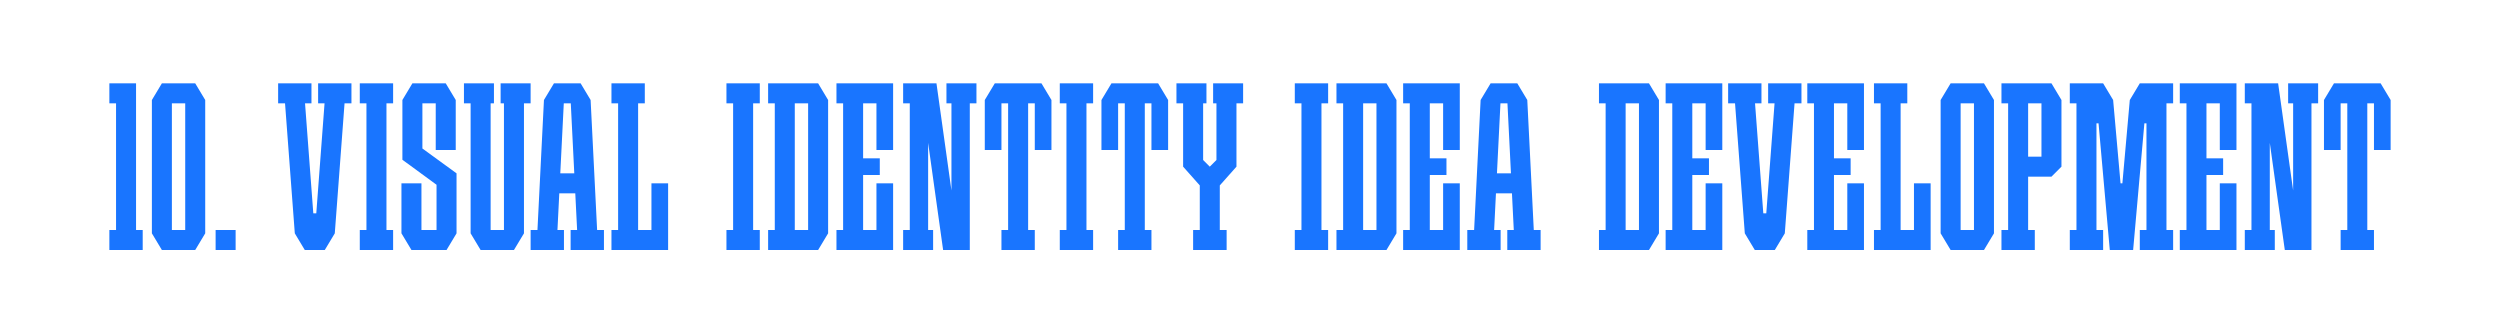 <?xml version="1.0" encoding="UTF-8"?> <svg xmlns="http://www.w3.org/2000/svg" viewBox="0 0 1500 200"> <defs> <style>.cls-1{fill:#fff;}.cls-2{fill:#1975ff;}</style> </defs> <g id="Layer_1"> <rect class="cls-1" width="1500" height="200"></rect> </g> <g id="Agate"> <g id="_9"> <path class="cls-2" d="m920.27,138l-3.9-78h0l-6-10h-2s-12,0-12,0h0s-2,0-2,0l-6,10h0l-3.9,78h-4.1v12h20v-12h-3.9l1.1-22h9.6l1.1,22h-3.9v12h20v-12h-4.1Zm-22.1-34l2.1-42h4.2l2.1,42h-8.4Z"></path> <path class="cls-2" d="m831.88,50h-30v12h4v76h-4v12h30l6-10V60l-6-10Zm-14,88V62h8v76h-8Z"></path> <polygon class="cls-2" points="857.88 50 845.87 50 841.88 50 841.88 62 845.87 62 845.87 138 841.88 138 841.88 150 845.87 150 857.88 150 875.87 150 875.87 142 875.87 138 875.87 110 865.87 110 865.87 138 857.88 138 857.88 105 867.88 105 867.88 95 857.88 95 857.88 62 865.87 62 865.87 90 875.87 90 875.87 62 875.87 58 875.87 50 857.88 50"></polygon> <polygon class="cls-2" points="796.88 62 796.88 50 792.88 50 780.88 50 776.88 50 776.88 62 780.88 62 780.88 138 776.88 138 776.88 150 780.88 150 792.88 150 796.88 150 796.88 138 792.88 138 792.88 62 796.88 62"></polygon> <path class="cls-2" d="m989.38,50h-30v12h4v76h-4v12h30l6-10V60l-6-10Zm-14,88V62h8v76h-8Z"></path> <polygon class="cls-2" points="1015.38 50 1003.37 50 999.38 50 999.38 62 1003.37 62 1003.37 138 999.38 138 999.38 150 1003.37 150 1015.38 150 1033.38 150 1033.38 142 1033.38 138 1033.38 110 1023.38 110 1023.38 138 1015.38 138 1015.38 105 1025.38 105 1025.38 95 1015.38 95 1015.38 62 1023.38 62 1023.38 90 1033.38 90 1033.38 62 1033.38 58 1033.38 50 1015.38 50"></polygon> <polygon class="cls-2" points="1100.38 50 1088.38 50 1084.38 50 1084.38 62 1088.38 62 1088.38 138 1084.38 138 1084.38 150 1088.38 150 1100.38 150 1118.38 150 1118.38 142 1118.38 138 1118.38 110 1108.38 110 1108.38 138 1100.38 138 1100.38 105 1110.38 105 1110.38 95 1100.38 95 1100.38 62 1108.38 62 1108.38 90 1118.38 90 1118.38 62 1118.38 58 1118.38 50 1100.38 50"></polygon> <polygon class="cls-2" points="1323.88 50 1311.88 50 1307.88 50 1307.88 62 1311.88 62 1311.88 138 1307.88 138 1307.88 150 1311.88 150 1323.88 150 1341.88 150 1341.88 142 1341.88 138 1341.88 110 1331.88 110 1331.88 138 1323.88 138 1323.88 105 1333.88 105 1333.88 95 1323.88 95 1323.88 62 1331.88 62 1331.88 90 1341.88 90 1341.88 62 1341.88 58 1341.88 50 1323.88 50"></polygon> <polygon class="cls-2" points="1390.88 50 1372.88 50 1372.88 62 1375.88 62 1375.88 114.29 1366.88 50 1364.88 50 1361.88 50 1356.88 50 1350.88 50 1346.88 50 1346.88 62 1350.88 62 1350.88 138 1346.88 138 1346.88 150 1350.88 150 1361.88 150 1364.88 150 1364.88 138 1361.88 138 1361.88 85.71 1370.88 150 1375.88 150 1380.88 150 1386.88 150 1386.88 62 1390.88 62 1390.88 50"></polygon> <polygon class="cls-2" points="1080.88 50 1060.88 50 1060.88 62 1064.73 62 1059.77 128 1057.98 128 1053.02 62 1056.88 62 1056.88 50 1036.88 50 1036.88 62 1041.02 62 1046.88 140 1052.88 150 1052.88 150 1064.88 150 1064.88 150 1070.88 140 1076.73 62 1080.88 62 1080.88 50"></polygon> <polygon class="cls-2" points="1148.38 110 1148.38 138 1140.37 138 1140.37 62 1144.38 62 1144.38 50 1140.37 50 1128.38 50 1124.38 50 1124.38 62 1128.38 62 1128.38 138 1124.38 138 1124.38 150 1128.38 150 1140.37 150 1158.38 150 1158.38 142 1158.38 138 1158.38 110 1148.38 110"></polygon> <path class="cls-2" d="m1190.38,50h-20l-6,10v80l6,10h20l6-10V60l-6-10Zm-14,88V62h8v76h-8Z"></path> <path class="cls-2" d="m1230.88,50h-30v12h4v76h-4v12h20v-12h-4v-32h14l6-6h0v-40l-6-10Zm-14,12h8v32h-8v-32Z"></path> <polygon class="cls-2" points="1428.38 50 1426.38 50 1422.38 50 1420.38 50 1408.38 50 1406.38 50 1402.38 50 1400.38 50 1394.38 60 1394.38 62 1394.38 90 1404.38 90 1404.38 62 1406.37 62 1408.38 62 1408.38 138 1404.38 138 1404.38 150 1408.38 150 1420.38 150 1424.38 150 1424.38 138 1420.38 138 1420.38 62 1422.38 62 1424.38 62 1424.38 90 1434.38 90 1434.38 62 1434.38 60 1428.38 50"></polygon> <path class="cls-2" d="m358.27,138l-3.9-78h0l-6-10h-2s-12,0-12,0h0s-2,0-2,0l-6,10h0l-3.9,78h-4.1v12h20v-12h-3.9l1.1-22h9.6l1.1,22h-3.9v12h20v-12h-4.1Zm-22.1-34l2.1-42h4.2l2.1,42h-8.4Z"></path> <polygon class="cls-2" points="235.87 62 235.87 50 231.88 50 219.87 50 215.87 50 215.87 62 219.87 62 219.87 138 215.87 138 215.87 150 219.87 150 231.88 150 235.87 150 235.87 138 231.88 138 231.88 62 235.87 62"></polygon> <polygon class="cls-2" points="390.87 110 390.87 138 382.87 138 382.87 62 386.88 62 386.88 50 382.87 50 370.87 50 366.88 50 366.88 62 370.87 62 370.87 138 366.88 138 366.88 150 370.87 150 382.87 150 400.87 150 400.87 142 400.87 138 400.87 110 390.87 110"></polygon> <polygon class="cls-2" points="273.92 104 253.44 89.1 253.44 62 261.44 62 261.44 90.01 273.44 90 273.44 62 273.44 60.84 273.44 60 267.44 50 264.87 50 261.44 50 253.44 50 250.87 50 247.44 50 241.44 60 241.44 60.01 241.44 62 241.44 95.86 241.44 95.86 261.92 110.86 261.92 110.86 261.92 138 252.87 138 252.87 110 240.87 110 240.87 138 240.87 140 240.87 140 240.88 140 246.88 150 248.87 150 252.87 150 261.92 150 264.87 150 267.92 150 273.92 140.01 273.92 140.01 273.92 140 273.92 138 273.92 104 273.92 104"></polygon> <polygon class="cls-2" points="318.37 50 314.38 50 302.37 50 300.37 50 300.37 62 302.37 62 302.37 138 294.38 138 294.38 62 296.37 62 296.37 50 294.38 50 282.37 50 278.37 50 278.37 62 282.37 62 282.37 138 282.37 140 288.37 150 290.37 150 294.38 150 302.37 150 306.37 150 308.37 150 314.38 140 314.38 138 314.38 62 318.37 62 318.37 50"></polygon> <polygon class="cls-2" points="210.87 50 190.87 50 190.87 62 194.73 62 189.77 128 187.98 128 183.02 62 186.88 62 186.88 50 166.88 50 166.88 62 171.02 62 176.88 140 182.87 150 182.87 150 194.87 150 194.87 150 200.87 140 206.73 62 210.87 62 210.87 50"></polygon> <polygon class="cls-2" points="455.87 62 455.87 50 451.88 50 439.87 50 435.87 50 435.87 62 439.87 62 439.87 138 435.87 138 435.87 150 439.87 150 451.88 150 455.87 150 455.87 138 451.88 138 451.88 62 455.87 62"></polygon> <polygon class="cls-2" points="655.87 62 655.87 50 651.88 50 639.87 50 635.87 50 635.87 62 639.87 62 639.87 138 635.87 138 635.87 150 639.87 150 651.88 150 655.87 150 655.87 138 651.88 138 651.88 62 655.87 62"></polygon> <path class="cls-2" d="m490.87,50h-30v12h4v76h-4v12h30l6-10V60l-6-10Zm-14,88V62h8v76h-8Z"></path> <polygon class="cls-2" points="517.87 50 505.87 50 501.88 50 501.88 62 505.87 62 505.87 138 501.88 138 501.88 150 505.87 150 517.87 150 535.87 150 535.87 142 535.87 138 535.87 110 525.87 110 525.87 138 517.87 138 517.87 105 527.87 105 527.87 95 517.87 95 517.87 62 525.87 62 525.87 90 535.87 90 535.87 62 535.87 58 535.87 50 517.87 50"></polygon> <polygon class="cls-2" points="585.87 50 567.87 50 567.87 62 570.87 62 570.87 114.29 561.88 50 559.87 50 556.88 50 551.88 50 545.87 50 541.88 50 541.88 62 545.87 62 545.87 138 541.88 138 541.88 150 545.87 150 556.88 150 559.87 150 559.87 138 556.88 138 556.88 85.71 565.87 150 570.87 150 575.87 150 581.88 150 581.88 62 585.87 62 585.87 50"></polygon> <polygon class="cls-2" points="624.87 50 622.87 50 618.87 50 616.88 50 604.87 50 602.87 50 598.87 50 596.88 50 590.87 60 590.87 62 590.87 90 600.87 90 600.87 62 602.87 62 604.87 62 604.87 138 600.87 138 600.87 150 604.87 150 616.88 150 620.87 150 620.87 138 616.88 138 616.88 62 618.88 62 620.87 62 620.87 90 630.87 90 630.87 62 630.87 60 624.87 50"></polygon> <polygon class="cls-2" points="694.87 50 692.87 50 688.87 50 686.88 50 674.87 50 672.87 50 668.87 50 666.88 50 660.87 60 660.87 62 660.87 90 670.87 90 670.87 62 672.87 62 674.87 62 674.87 138 670.87 138 670.87 150 674.87 150 686.88 150 690.87 150 690.87 138 686.88 138 686.88 62 688.88 62 690.87 62 690.87 90 700.87 90 700.87 62 700.87 60 694.87 50"></polygon> <polygon class="cls-2" points="745.87 50 741.88 50 729.87 50 727.87 50 727.87 62 729.87 62 729.87 96 725.87 100 721.88 96 721.88 62 723.87 62 723.87 50 721.88 50 709.87 50 705.87 50 705.87 62 709.87 62 709.87 100 709.87 100 719.87 111.25 719.87 138 715.87 138 715.87 150 719.87 150 731.88 150 735.98 150 735.98 138 731.88 138 731.88 111.25 741.88 100 741.88 100 741.88 62 745.87 62 745.87 50"></polygon> <polygon class="cls-2" points="1303.88 62 1303.88 50 1299.88 50 1287.88 50 1285.88 50 1285.88 50 1283.88 50 1277.88 60 1273.43 110 1272.32 110 1267.88 60 1261.88 50 1261.88 50 1257.88 50 1245.88 50 1241.88 50 1241.88 62 1245.88 62 1245.88 138 1241.88 138 1241.88 150 1245.88 150 1257.88 150 1261.88 150 1261.88 138 1257.88 138 1257.88 74 1259.12 74 1265.87 150 1269.88 150 1275.88 150 1279.88 150 1286.63 74 1287.88 74 1287.88 138 1283.88 138 1283.88 150 1287.88 150 1299.88 150 1303.88 150 1303.88 138 1299.88 138 1299.88 62 1303.88 62"></polygon> <g id="_Н3"> <rect class="cls-2" x="129.37" y="138" width="12" height="12"></rect> </g> <path class="cls-2" d="m117.13,50h-20l-6,10v80l6,10h20l6-10V60l-6-10Zm-14,88V62h8v76h-8Z"></path> <polygon class="cls-2" points="81.63 138 81.63 62 81.63 50 69.63 50 65.62 50 65.62 62 69.63 62 69.63 138 65.62 138 65.62 150 69.63 150 81.63 150 85.62 150 85.62 138 81.63 138"></polygon> </g> </g> </svg> 